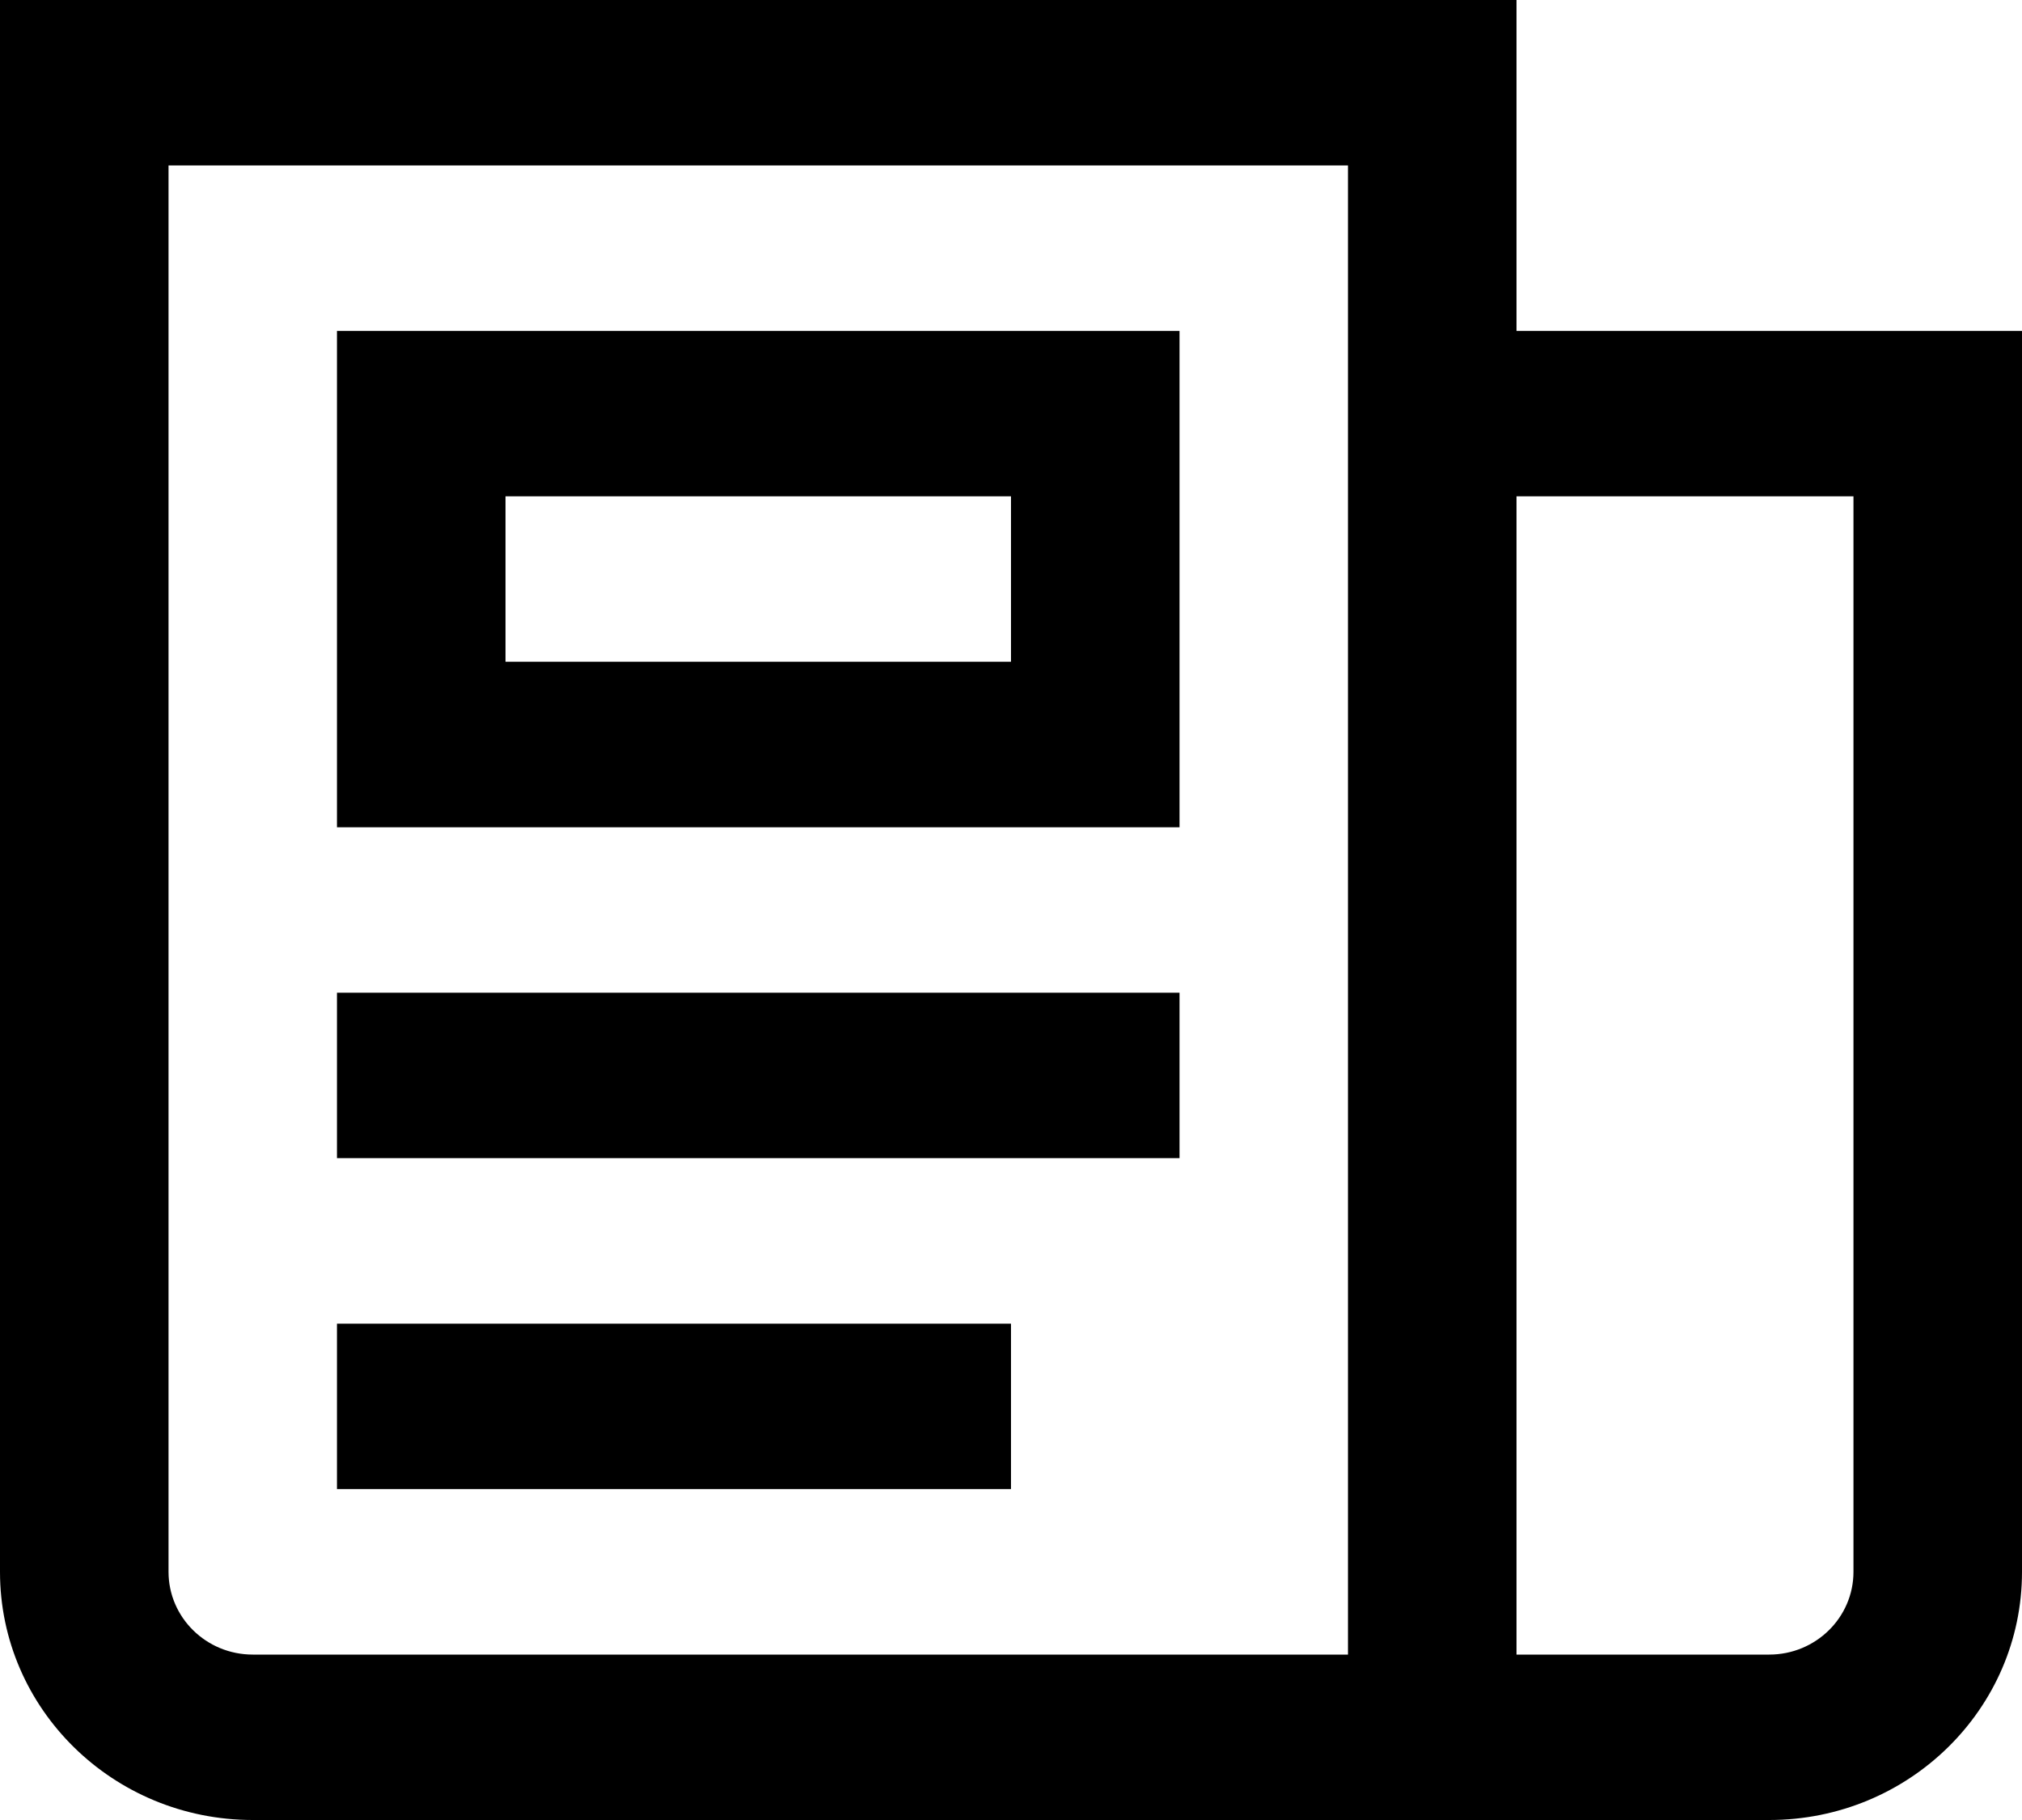 <?xml version="1.0" encoding="UTF-8"?> <svg xmlns="http://www.w3.org/2000/svg" width="20" height="18" viewBox="0 0 20 18" fill="none"><path fill-rule="evenodd" clip-rule="evenodd" d="M2.5 18C1.119 18 0 16.901 0 15.546V0H15V3.273H20V15.546C20 16.901 18.881 18 17.5 18H2.5ZM15 16.364H17.5C17.96 16.364 18.333 15.997 18.333 15.546V4.909H15V16.364ZM1.667 1.636V15.546C1.667 15.997 2.04 16.364 2.5 16.364H13.333V1.636H1.667ZM11.667 3.273V8.182H3.333V3.273H11.667ZM5 4.909V6.545H10V4.909H5ZM3.333 11.454V9.818H11.667V11.454H3.333ZM3.333 14.727V13.091H10V14.727H3.333Z" fill="black"></path></svg> 